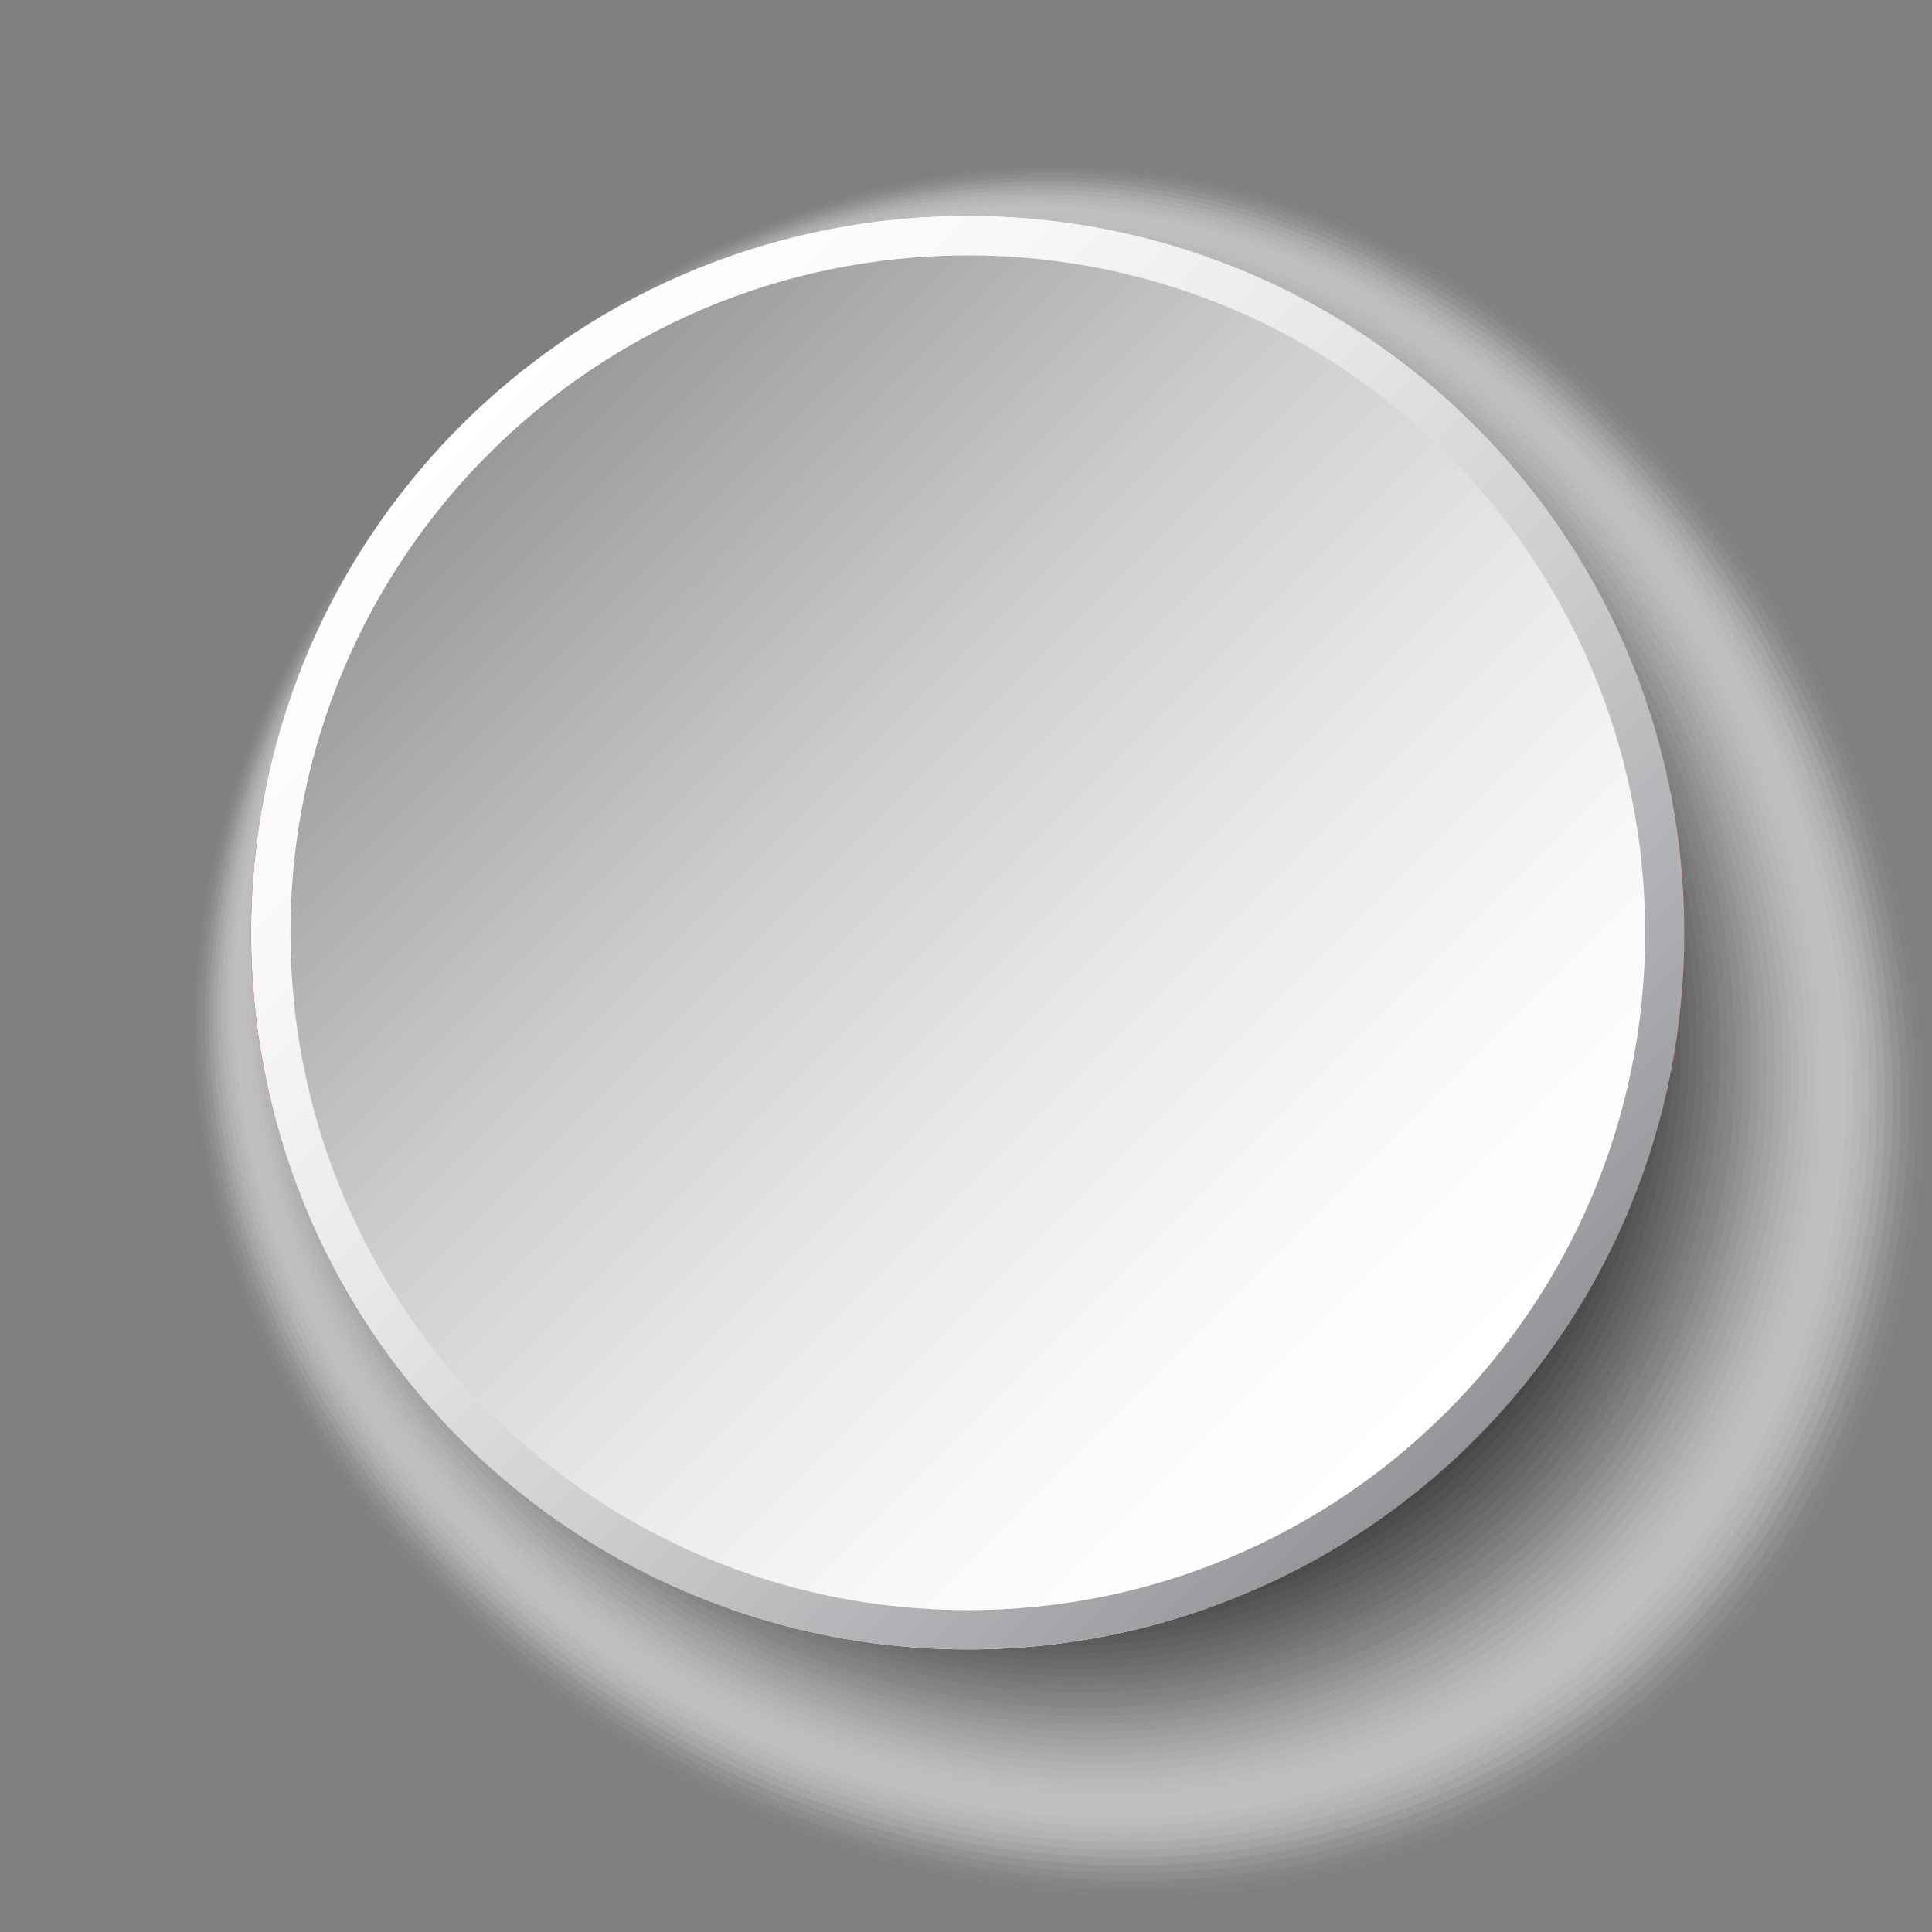 <?xml version="1.0" encoding="UTF-8"?>
<svg xmlns="http://www.w3.org/2000/svg" xmlns:xlink="http://www.w3.org/1999/xlink" viewBox="0 0 150 150">
  <rect x="0" y="0" width="150" height="150" fill="#808080" stroke="none"/>
  <defs>
    <style>
      .cls-1 {
        fill: #d7d7d7;
        opacity: .16;
      }

      .cls-2 {
        fill: #7d7d7d;
        opacity: .51;
      }

      .cls-3 {
        fill: #e6e6e6;
        opacity: .1;
      }

      .cls-4 {
        fill: #d2d2d2;
        opacity: .18;
      }

      .cls-5 {
        fill: #e1e1e1;
        opacity: .12;
      }

      .cls-6 {
        fill: #c8c8c8;
        opacity: .22;
      }

      .cls-7 {
        fill: #bebebe;
        opacity: .25;
      }

      .cls-8 {
        fill: url(#linear-gradient-2);
      }

      .cls-9 {
        fill: #4b4b4b;
        opacity: .71;
      }

      .cls-10 {
        fill: #323232;
        opacity: .8;
      }

      .cls-11 {
        fill: #f0f0f0;
        opacity: .06;
      }

      .cls-12 {
        fill: #f5f5f5;
        opacity: .04;
      }

      .cls-13 {
        fill: #282828;
        opacity: .84;
      }

      .cls-14, .cls-15 {
        fill: #fff;
      }

      .cls-16 {
        fill: #5f5f5f;
        opacity: .63;
      }

      .cls-17 {
        fill: #c3c3c3;
        opacity: .24;
      }

      .cls-18 {
        fill: #6e6e6e;
        opacity: .57;
      }

      .cls-19 {
        fill: #919191;
        opacity: .43;
      }

      .cls-20 {
        fill: #5a5a5a;
        opacity: .65;
      }

      .cls-15 {
        opacity: 0;
      }

      .cls-21 {
        fill: #373737;
        opacity: .78;
      }

      .cls-22 {
        fill: #d81123;
      }

      .cls-23 {
        fill: #cdcdcd;
        opacity: .2;
      }

      .cls-24 {
        fill: #dcdcdc;
        opacity: .14;
      }

      .cls-25 {
        isolation: isolate;
      }

      .cls-26 {
        fill: #a0a0a0;
        opacity: .37;
      }

      .cls-27 {
        fill: #fafafa;
        opacity: .02;
      }

      .cls-28 {
        fill: #aaa;
        opacity: .33;
      }

      .cls-29 {
        fill: #8c8c8c;
        opacity: .45;
      }

      .cls-30 {
        fill: #232323;
        opacity: .86;
      }

      .cls-31 {
        fill: #2d2d2d;
        opacity: .82;
      }

      .cls-32 {
        fill: #afafaf;
        opacity: .31;
      }

      .cls-33 {
        fill: #b9b9b9;
        opacity: .27;
      }

      .cls-34 {
        fill: #787878;
        opacity: .53;
      }

      .cls-35 {
        fill: #696969;
        opacity: .59;
      }

      .cls-36 {
        fill: #0f0f0f;
        opacity: .94;
      }

      .cls-37 {
        fill: #a5a5a5;
        opacity: .35;
      }

      .cls-38 {
        mix-blend-mode: multiply;
      }

      .cls-39 {
        fill: #969696;
        opacity: .41;
      }

      .cls-40 {
        fill: #737373;
        opacity: .55;
      }

      .cls-41 {
        fill: #050505;
        opacity: .98;
      }

      .cls-42 {
        fill: #555;
        opacity: .67;
      }

      .cls-43 {
        fill: #878787;
        opacity: .47;
      }

      .cls-44 {
        fill: #ebebeb;
        opacity: .08;
      }

      .cls-45 {
        fill: #3c3c3c;
        opacity: .76;
      }

      .cls-46 {
        fill: #191919;
        opacity: .9;
      }

      .cls-47 {
        fill: #1e1e1e;
        opacity: .88;
      }

      .cls-48 {
        fill: #464646;
        opacity: .73;
      }

      .cls-49 {
        fill: #9b9b9b;
        opacity: .39;
      }

      .cls-50 {
        fill: #b4b4b4;
        opacity: .29;
      }

      .cls-51 {
        fill: #828282;
        opacity: .49;
      }

      .cls-52 {
        fill: url(#linear-gradient);
      }

      .cls-53 {
        fill: #414141;
        opacity: .75;
      }

      .cls-54 {
        fill: #0a0a0a;
        opacity: .96;
      }

      .cls-55 {
        fill: #141414;
        opacity: .92;
      }

      .cls-56 {
        fill: #505050;
        opacity: .69;
      }

      .cls-57 {
        fill: #646464;
        opacity: .61;
      }
    </style>
    <linearGradient id="linear-gradient" x1="114.39" y1="3695.37" x2="225.73" y2="3695.37" gradientTransform="translate(-2417.61 2805.66) rotate(-135)" gradientUnits="userSpaceOnUse">
      <stop offset="0" stop-color="#939598"/>
      <stop offset=".13" stop-color="#a8a9ac"/>
      <stop offset=".39" stop-color="#cdced0"/>
      <stop offset=".63" stop-color="#e8e9e9"/>
      <stop offset=".84" stop-color="#f9f9f9"/>
      <stop offset="1" stop-color="#fff"/>
    </linearGradient>
    <linearGradient id="linear-gradient-2" x1="-123.58" y1="-12.89" x2="-50.18" y2="60.5" gradientTransform="translate(161.41 48)" gradientUnits="userSpaceOnUse">
      <stop offset="0" stop-color="#999"/>
      <stop offset=".1" stop-color="#a8a8a8"/>
      <stop offset=".36" stop-color="#cdcdcd"/>
      <stop offset=".61" stop-color="#e8e8e8"/>
      <stop offset=".83" stop-color="#f9f9f9"/>
      <stop offset="1" stop-color="#fff"/>
    </linearGradient>
  </defs>
  <g class="cls-25">
    <g id="Layer_1" data-name="Layer 1">
      <g>
        <g class="cls-38">
          <path class="cls-15" d="M126.84,32.2c28.56,28.56,31.05,72.55,5.55,98.06-25.51,25.5-69.49,23.02-98.06-5.55-28.56-28.56-24.35-65.85,1.16-91.35,25.5-25.51,62.79-29.72,91.36-1.16Z"/>
          <path class="cls-27" d="M126.4,32.42c28.36,28.36,30.83,72.03,5.51,97.35-25.32,25.32-68.99,22.85-97.35-5.51-28.36-28.36-24.26-65.46,1.06-90.78,25.32-25.32,62.42-29.42,90.78-1.06Z"/>
          <path class="cls-12" d="M125.95,32.64c28.15,28.15,30.6,71.51,5.47,96.65-25.14,25.14-68.49,22.68-96.65-5.47-28.15-28.15-24.17-65.07.97-90.2,25.14-25.14,62.05-29.13,90.21-.97Z"/>
          <path class="cls-11" d="M125.51,32.87c27.95,27.95,30.38,70.98,5.43,95.94-24.95,24.95-67.99,22.52-95.94-5.43-27.95-27.95-24.07-64.68.88-89.63,24.95-24.95,61.68-28.83,89.63-.88Z"/>
          <path class="cls-44" d="M125.07,33.09c27.74,27.74,30.16,70.46,5.39,95.23-24.77,24.77-67.49,22.35-95.23-5.39-27.74-27.74-23.98-64.28.79-89.05,24.77-24.77,61.31-28.53,89.06-.79Z"/>
          <path class="cls-3" d="M124.63,33.31c27.53,27.53,29.93,69.94,5.35,94.53-24.59,24.59-66.99,22.19-94.53-5.35-27.53-27.53-23.89-63.89.7-88.48,24.59-24.59,60.94-28.23,88.48-.7Z"/>
          <path class="cls-5" d="M124.18,33.54c27.33,27.33,29.71,69.42,5.31,93.82-24.4,24.4-66.49,22.02-93.82-5.31-27.33-27.33-23.8-63.5.61-87.9,24.4-24.4,60.58-27.94,87.91-.61Z"/>
          <path class="cls-24" d="M123.74,33.76c27.12,27.12,29.49,68.89,5.27,93.11-24.22,24.22-65.99,21.86-93.11-5.27-27.12-27.12-23.7-63.11.52-87.33,24.22-24.22,60.21-27.64,87.33-.52Z"/>
          <path class="cls-1" d="M123.3,33.99c26.92,26.92,29.26,68.37,5.23,92.41-24.04,24.03-65.49,21.69-92.41-5.23-26.92-26.92-23.61-62.72.42-86.75,24.03-24.04,59.84-27.34,86.76-.42Z"/>
          <path class="cls-4" d="M122.86,34.21c26.71,26.71,29.04,67.85,5.19,91.7-23.85,23.85-64.99,21.52-91.7-5.19-26.71-26.71-23.52-62.33.33-86.18,23.85-23.85,59.47-27.05,86.18-.33Z"/>
          <path class="cls-23" d="M122.41,34.43c26.51,26.51,28.81,67.33,5.15,90.99-23.67,23.67-64.49,21.36-90.99-5.15-26.51-26.51-23.43-61.94.24-85.6,23.67-23.67,59.1-26.75,85.61-.24Z"/>
          <path class="cls-6" d="M121.97,34.66c26.3,26.3,28.59,66.8,5.11,90.29-23.48,23.48-63.99,21.19-90.29-5.11-26.3-26.3-23.33-61.55.15-85.03,23.48-23.48,58.73-26.45,85.03-.15Z"/>
          <path class="cls-17" d="M121.53,34.88c26.09,26.09,28.37,66.28,5.07,89.58-23.3,23.3-63.49,21.03-89.58-5.07-26.09-26.09-23.24-61.15.06-84.45,23.3-23.3,58.36-26.15,84.46-.06Z"/>
          <path class="cls-7" d="M121.09,35.11c25.89,25.89,28.14,65.76,5.03,88.88-23.12,23.12-62.99,20.86-88.88-5.03-25.89-25.89-23.15-60.76-.03-83.88,23.12-23.12,57.99-25.86,83.88.03Z"/>
          <path class="cls-33" d="M120.64,35.33c25.68,25.68,27.92,65.24,4.99,88.17-22.93,22.93-62.48,20.69-88.17-4.99-25.68-25.68-23.06-60.37-.12-83.3,22.93-22.93,57.62-25.56,83.31.12Z"/>
          <path class="cls-50" d="M120.2,35.55c25.48,25.48,27.7,64.71,4.95,87.46-22.75,22.75-61.98,20.53-87.46-4.95-25.48-25.48-22.97-59.98-.22-82.73,22.75-22.75,57.25-25.26,82.73.22Z"/>
          <path class="cls-32" d="M119.76,35.78c25.27,25.27,27.47,64.19,4.91,86.76-22.57,22.56-61.48,20.36-86.76-4.91-25.27-25.27-22.87-59.59-.31-82.15,22.56-22.57,56.88-24.96,82.16.31Z"/>
          <path class="cls-28" d="M119.32,36c25.07,25.06,27.25,63.67,4.87,86.05-22.38,22.38-60.98,20.2-86.05-4.87-25.07-25.07-22.78-59.2-.4-81.58,22.38-22.38,56.51-24.67,81.58.4Z"/>
          <path class="cls-37" d="M118.87,36.23c24.86,24.86,27.03,63.14,4.83,85.34-22.2,22.2-60.48,20.03-85.34-4.83-24.86-24.86-22.69-58.81-.49-81,22.2-22.2,56.15-24.37,81.01.49Z"/>
          <path class="cls-26" d="M118.43,36.45c24.65,24.65,26.8,62.62,4.79,84.64-22.01,22.01-59.98,19.87-84.64-4.79-24.65-24.65-22.6-58.42-.58-80.43,22.01-22.01,55.78-24.07,80.43.58Z"/>
          <path class="cls-49" d="M117.99,36.67c24.45,24.45,26.58,62.1,4.75,83.93-21.83,21.83-59.48,19.7-83.93-4.75-24.45-24.45-22.5-58.02-.67-79.85,21.83-21.83,55.41-23.78,79.86.67Z"/>
          <path class="cls-39" d="M117.54,36.9c24.24,24.24,26.35,61.58,4.71,83.22-21.65,21.65-58.98,19.53-83.22-4.71-24.24-24.24-22.41-57.63-.77-79.28,21.65-21.65,55.04-23.48,79.28.77Z"/>
          <path class="cls-19" d="M117.1,37.12c24.04,24.04,26.13,61.05,4.67,82.52-21.46,21.46-58.48,19.37-82.52-4.67-24.04-24.04-22.32-57.24-.86-78.7,21.46-21.46,54.67-23.18,78.71.86Z"/>
          <path class="cls-29" d="M116.66,37.34c23.83,23.83,25.91,60.53,4.63,81.81-21.28,21.28-57.98,19.2-81.81-4.63-23.83-23.83-22.23-56.85-.95-78.13,21.28-21.28,54.3-22.88,78.13.95Z"/>
          <path class="cls-43" d="M116.22,37.57c23.63,23.62,25.68,60.01,4.59,81.1-21.1,21.09-57.48,19.04-81.1-4.59-23.63-23.63-22.14-56.46-1.04-77.55,21.09-21.1,53.93-22.59,77.56,1.04Z"/>
          <path class="cls-51" d="M115.77,37.79c23.42,23.42,25.46,59.49,4.55,80.4-20.91,20.91-56.98,18.87-80.4-4.55s-22.04-56.07-1.13-76.98c20.91-20.91,53.56-22.29,76.98,1.13Z"/>
          <path class="cls-2" d="M115.33,38.02c23.21,23.21,25.24,58.96,4.51,79.69-20.73,20.73-56.48,18.71-79.69-4.51-23.21-23.21-21.95-55.68-1.22-76.4,20.73-20.73,53.19-21.99,76.41,1.22Z"/>
          <path class="cls-34" d="M114.89,38.24c23.01,23.01,25.01,58.44,4.47,78.99-20.54,20.54-55.98,18.54-78.99-4.47-23.01-23.01-21.86-55.29-1.31-75.83,20.54-20.54,52.82-21.69,75.83,1.31Z"/>
          <path class="cls-40" d="M114.45,38.46c22.8,22.8,24.79,57.92,4.43,78.28-20.36,20.36-55.48,18.37-78.28-4.43-22.8-22.8-21.77-54.9-1.41-75.25,20.36-20.36,52.45-21.4,75.26,1.41Z"/>
          <path class="cls-18" d="M114,38.69c22.6,22.6,24.56,57.4,4.39,77.57-20.18,20.18-54.98,18.21-77.57-4.39-22.6-22.6-21.67-54.5-1.5-74.68,20.18-20.18,52.08-21.1,74.68,1.5Z"/>
          <path class="cls-35" d="M113.56,38.91c22.39,22.39,24.34,56.87,4.35,76.87-19.99,19.99-54.47,18.04-76.87-4.35-22.39-22.39-21.58-54.11-1.59-74.1,19.99-19.99,51.72-20.8,74.11,1.59Z"/>
          <path class="cls-57" d="M113.12,39.14c22.19,22.18,24.12,56.35,4.31,76.16-19.81,19.81-53.97,17.88-76.16-4.31-22.19-22.19-21.49-53.72-1.68-73.53,19.81-19.81,51.35-20.51,73.53,1.68Z"/>
          <path class="cls-16" d="M112.68,39.36c21.98,21.98,23.89,55.83,4.27,75.45-19.63,19.62-53.47,17.71-75.45-4.27-21.98-21.98-21.4-53.33-1.77-72.95,19.62-19.63,50.98-20.21,72.96,1.77Z"/>
          <path class="cls-20" d="M112.23,39.58c21.77,21.77,23.67,55.3,4.23,74.75-19.44,19.44-52.97,17.54-74.75-4.23-21.77-21.77-21.3-52.94-1.86-72.38,19.44-19.44,50.61-19.91,72.38,1.86Z"/>
          <path class="cls-42" d="M111.79,39.81c21.57,21.57,23.45,54.78,4.19,74.04-19.26,19.26-52.47,17.38-74.04-4.19-21.57-21.57-21.21-52.55-1.95-71.81,19.26-19.26,50.24-19.61,71.81,1.95Z"/>
          <path class="cls-56" d="M111.35,40.03c21.36,21.36,23.22,54.26,4.15,73.33-19.07,19.07-51.97,17.21-73.33-4.15-21.36-21.36-21.12-52.16-2.05-71.23,19.07-19.07,49.87-19.32,71.23,2.05Z"/>
          <path class="cls-9" d="M110.91,40.25c21.16,21.15,23,53.74,4.11,72.63-18.89,18.89-51.47,17.05-72.63-4.11-21.16-21.16-21.03-51.77-2.14-70.66,18.89-18.89,49.5-19.02,70.66,2.14Z"/>
          <path class="cls-48" d="M110.46,40.48c20.95,20.95,22.78,53.21,4.07,71.92-18.71,18.71-50.97,16.88-71.92-4.07-20.95-20.95-20.94-51.37-2.23-70.08,18.71-18.71,49.13-18.72,70.08,2.23Z"/>
          <path class="cls-53" d="M110.02,40.7c20.75,20.74,22.55,52.69,4.03,71.21-18.52,18.52-50.47,16.72-71.21-4.03-20.75-20.75-20.84-50.98-2.32-69.51,18.52-18.52,48.76-18.42,69.51,2.32Z"/>
          <path class="cls-45" d="M109.58,40.93c20.54,20.54,22.33,52.17,3.99,70.51-18.34,18.34-49.97,16.55-70.51-3.99-20.54-20.54-20.75-50.59-2.41-68.93,18.34-18.34,48.39-18.13,68.93,2.41Z"/>
          <path class="cls-21" d="M109.14,41.15c20.33,20.33,22.1,51.65,3.95,69.8-18.16,18.15-49.47,16.38-69.8-3.95-20.33-20.33-20.66-50.2-2.5-68.36,18.15-18.16,48.02-17.83,68.36,2.5Z"/>
          <path class="cls-10" d="M108.69,41.37c20.13,20.13,21.88,51.12,3.91,69.1-17.97,17.97-48.97,16.22-69.1-3.91-20.13-20.13-20.57-49.81-2.6-67.78,17.97-17.97,47.65-17.53,67.78,2.6Z"/>
          <path class="cls-31" d="M108.25,41.6c19.92,19.92,21.66,50.6,3.87,68.39-17.79,17.79-48.47,16.05-68.39-3.87-19.92-19.92-20.47-49.42-2.69-67.21,17.79-17.79,47.29-17.24,67.21,2.69Z"/>
          <path class="cls-13" d="M107.81,41.82c19.72,19.71,21.43,50.08,3.83,67.68-17.6,17.6-47.97,15.89-67.68-3.83-19.72-19.72-20.38-49.03-2.78-66.63,17.6-17.6,46.92-16.94,66.63,2.78Z"/>
          <path class="cls-30" d="M107.36,42.05c19.51,19.51,21.21,49.56,3.79,66.98-17.42,17.42-47.47,15.72-66.98-3.79-19.51-19.51-20.29-48.64-2.87-66.06,17.42-17.42,46.55-16.64,66.06,2.87Z"/>
          <path class="cls-47" d="M106.92,42.27c19.31,19.3,20.99,49.03,3.75,66.27-17.24,17.24-46.96,15.56-66.27-3.75-19.3-19.3-20.2-48.24-2.96-65.48,17.24-17.24,46.18-16.34,65.48,2.96Z"/>
          <path class="cls-46" d="M106.48,42.49c19.1,19.1,20.76,48.51,3.71,65.56-17.05,17.05-46.46,15.39-65.56-3.71-19.1-19.1-20.11-47.85-3.05-64.91,17.05-17.05,45.81-16.05,64.91,3.05Z"/>
          <path class="cls-55" d="M106.04,42.72c18.89,18.89,20.54,47.99,3.67,64.86-16.87,16.87-45.96,15.22-64.86-3.67-18.89-18.89-20.01-47.46-3.14-64.33,16.87-16.87,45.44-15.75,64.33,3.14Z"/>
          <path class="cls-36" d="M105.59,42.94c18.69,18.69,20.32,47.46,3.63,64.15-16.69,16.69-45.46,15.06-64.15-3.63-18.69-18.69-19.92-47.07-3.24-63.76,16.69-16.69,45.07-15.45,63.76,3.24Z"/>
          <path class="cls-54" d="M105.15,43.17c18.48,18.48,20.09,46.94,3.59,63.44-16.5,16.5-44.96,14.89-63.44-3.59-18.48-18.48-19.83-46.68-3.33-63.18,16.5-16.5,44.7-15.15,63.18,3.33Z"/>
          <path class="cls-41" d="M104.71,43.39c18.28,18.27,19.87,46.42,3.55,62.74-16.32,16.32-44.46,14.73-62.74-3.55-18.28-18.28-19.74-46.29-3.42-62.61,16.32-16.32,44.33-14.86,62.61,3.42Z"/>
          <path d="M104.27,43.61c18.07,18.07,19.64,45.9,3.51,62.03-16.13,16.13-43.96,14.56-62.03-3.51-18.07-18.07-19.64-45.9-3.51-62.03,16.13-16.13,43.96-14.56,62.03,3.51Z"/>
        </g>
        <g>
          <path class="cls-22" d="M130.78,72.41c0-24.18-15.51-44.8-37.1-52.46v104.92c21.59-7.66,37.1-28.28,37.1-52.46Z"/>
          <path class="cls-14" d="M75.14,128.06c6.5,0,12.74-1.12,18.55-3.18V19.96c-5.81-2.06-12.05-3.18-18.55-3.18s-12.74,1.12-18.55,3.18v104.92c5.81,2.06,12.05,3.18,18.55,3.18Z"/>
          <path class="cls-22" d="M56.59,19.96c-21.59,7.66-37.1,28.28-37.1,52.46s15.51,44.8,37.1,52.46V19.96Z"/>
        </g>
        <g class="cls-38">
          <path class="cls-52" d="M114.5,33.05c21.7,21.7,21.7,57.02,0,78.73-21.71,21.7-57.02,21.7-78.73,0-21.7-21.71-21.7-57.02,0-78.73,21.71-21.71,57.02-21.71,78.73,0Z"/>
          <path class="cls-8" d="M75.14,19.83c29.04,0,52.59,23.54,52.59,52.59s-23.54,52.59-52.59,52.59-52.59-23.54-52.59-52.59,23.54-52.59,52.59-52.59Z"/>
        </g>
      </g>
    </g>
  </g>
</svg>